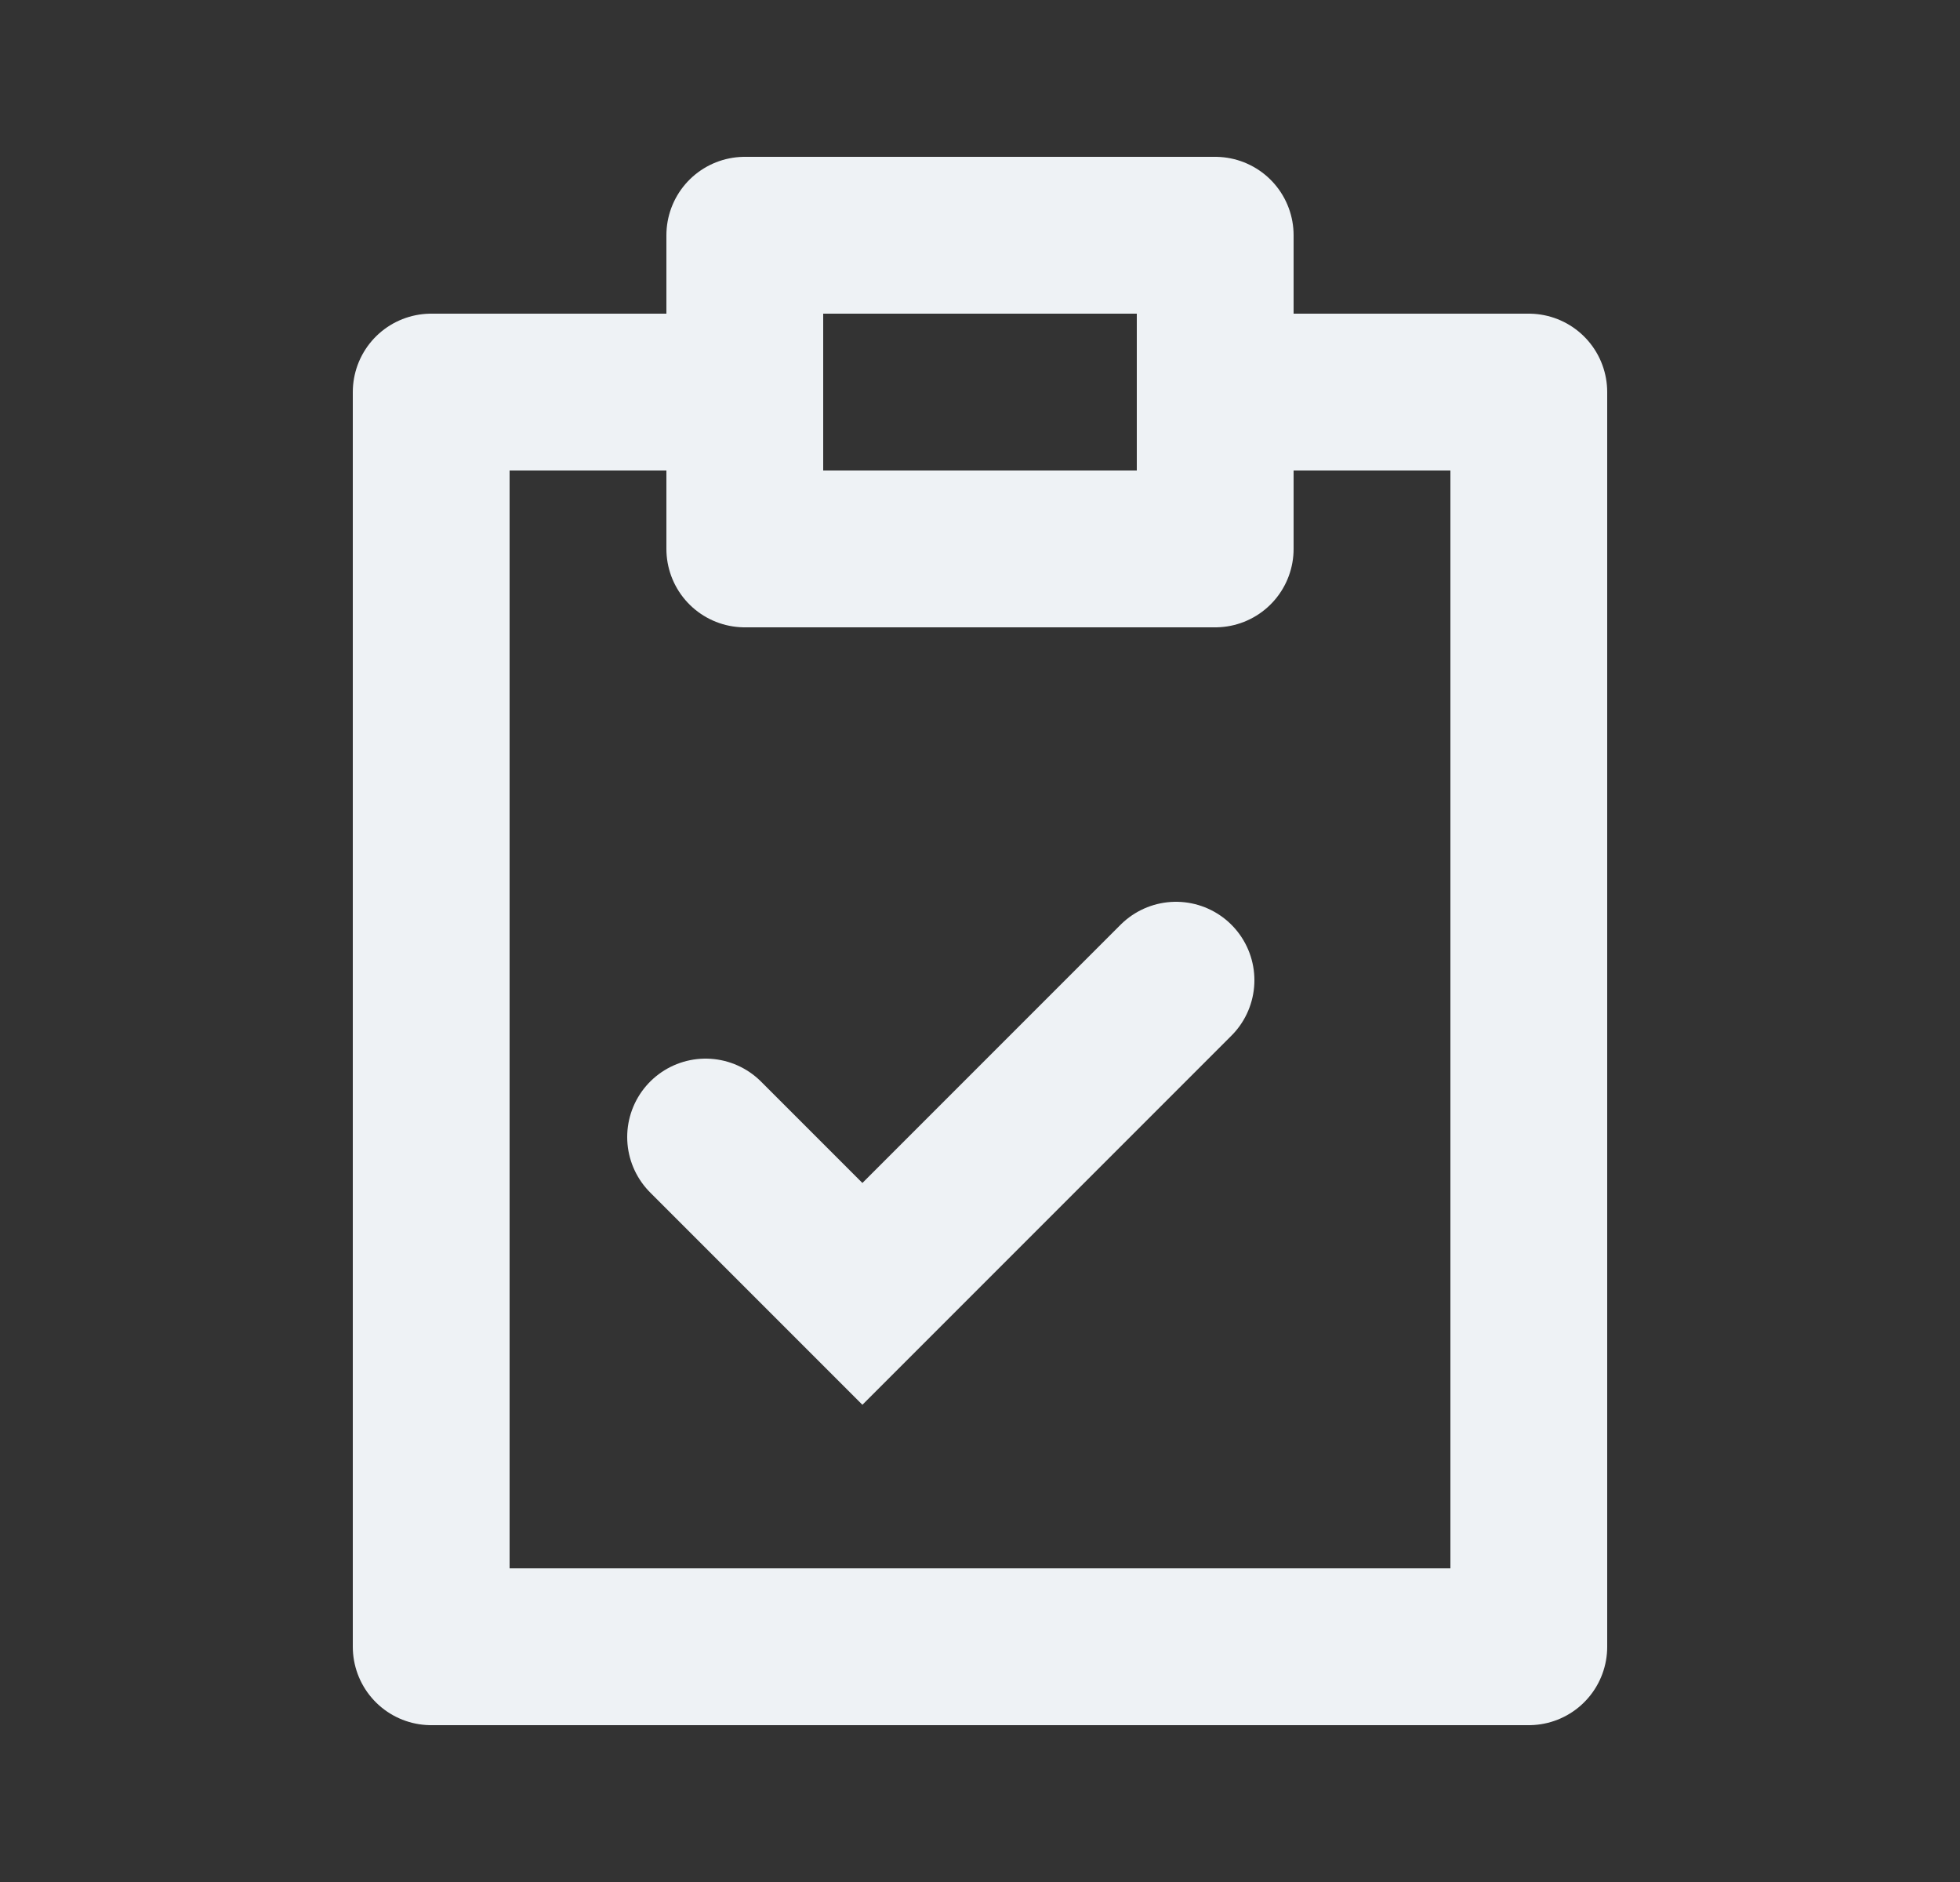 <svg width="25" height="24" viewBox="0 0 25 24" fill="none" xmlns="http://www.w3.org/2000/svg">
    <rect x="0" y="0" width="25" height="24" fill="#333333" stroke="none"/>
    <path d="M9 14.5L11 16.5L15 12.5" stroke="#EEF2F5" stroke-width="2" stroke-linecap="round"/>
    <path d="M9.5 5H5.5V21H19.5V5H15.5M9.5 5V7H15.5V5M9.5 5V3H15.5V5" stroke="#EEF2F5" stroke-width="2" stroke-linejoin="round"/>
</svg>